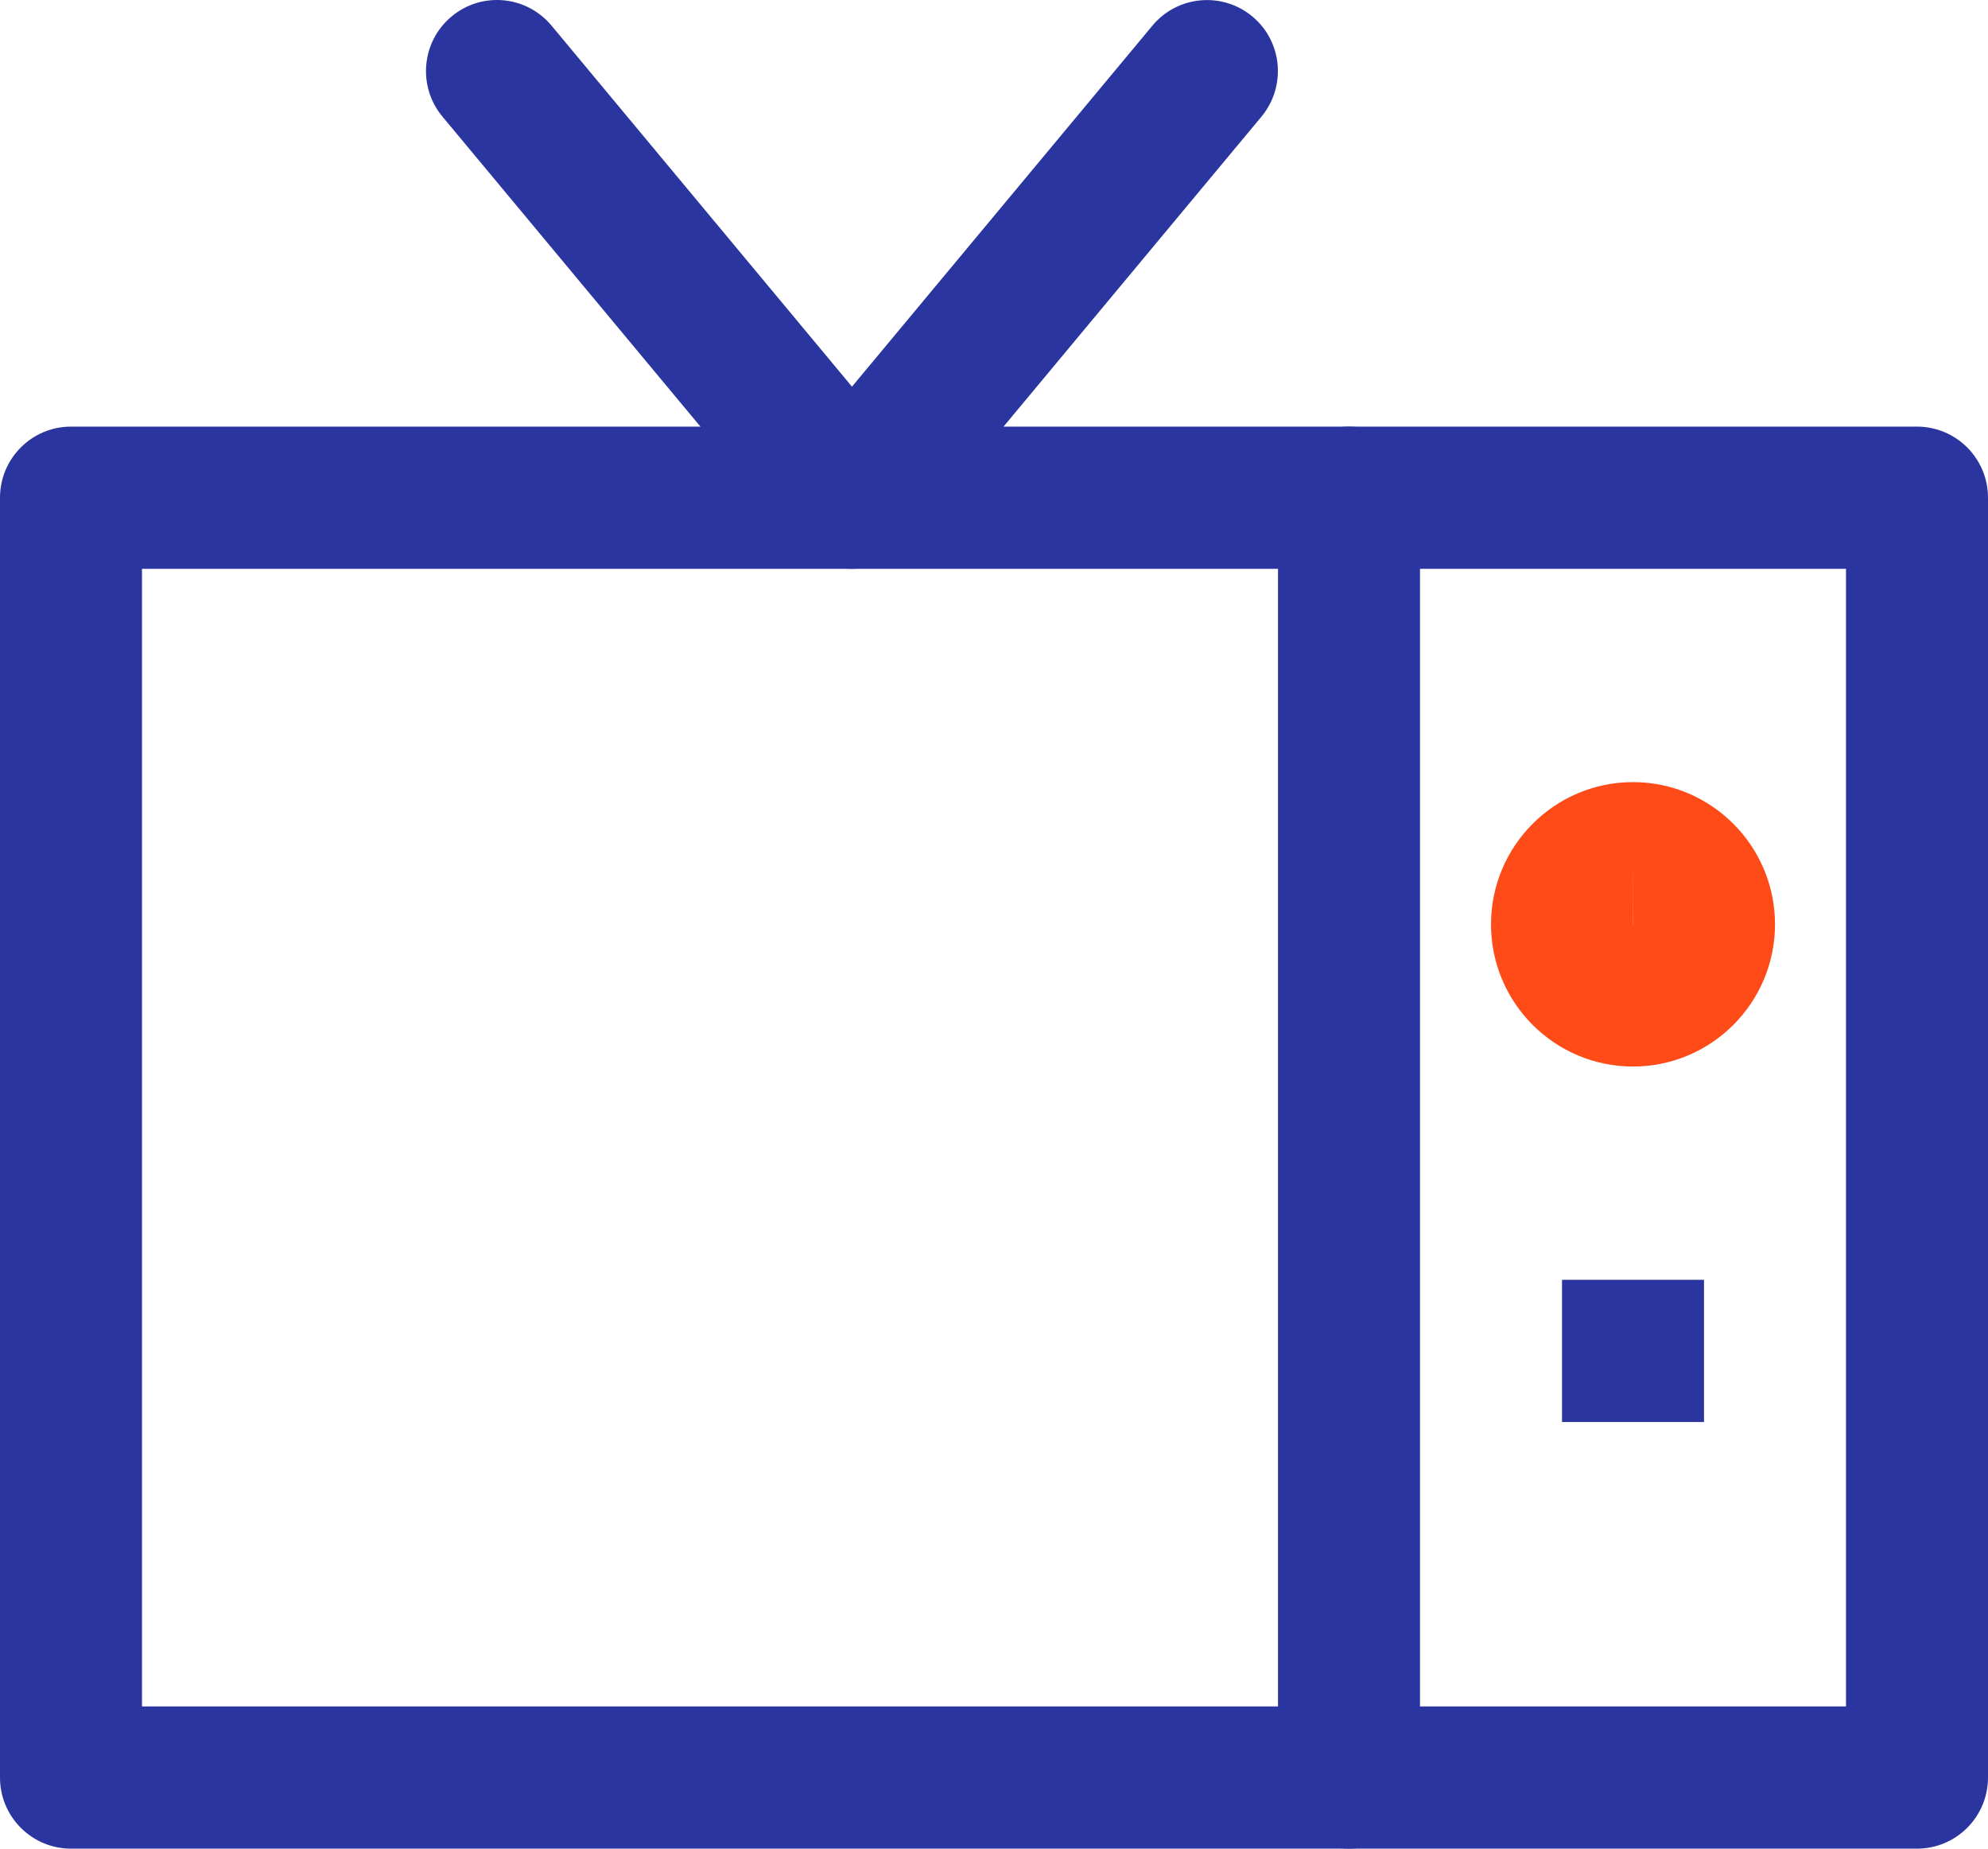 <?xml version="1.0" encoding="utf-8"?>
<svg width="57px" height="53px" viewBox="0 0 57 53" version="1.1" xmlns:xlink="http://www.w3.org/1999/xlink" xmlns="http://www.w3.org/2000/svg">
  <desc>Created with Lunacy</desc>
  <g id="noun_TV_1930397">
    <g id="Group">
      <path d="M54.964 40.769L2.036 40.769C0.912 40.769 0 39.856 0 38.731L0 2.038C0 0.913 0.912 0 2.036 0L54.964 0C56.088 0 57 0.913 57 2.038L57 38.731C57 39.856 56.088 40.769 54.964 40.769ZM4.071 36.692L52.929 36.692L52.929 4.077L4.071 4.077L4.071 36.692Z" transform="translate(0 12.231)" id="Shape" fill="#2B359F" stroke="none" />
      <path d="M2.036 40.769C0.912 40.769 0 39.856 0 38.731L0 2.038C0 0.913 0.912 0 2.036 0C3.159 0 4.071 0.913 4.071 2.038L4.071 38.731C4.071 39.856 3.159 40.769 2.036 40.769Z" transform="translate(36.643 12.231)" id="Path" fill="#2B359F" stroke="none" />
      <path d="M4.071 8.154C1.824 8.154 0 6.327 0 4.077C0 1.831 1.824 0 4.071 0C6.319 0 8.143 1.831 8.143 4.077C8.143 6.327 6.319 8.154 4.071 8.154ZM4.071 2.038L4.067 4.077C4.067 4.077 4.071 4.077 4.071 4.077L4.071 2.038Z" transform="translate(42.75 22.423)" id="Shape" fill="#FF4B17" stroke="none" />
      <path d="M0 0L4.071 0L4.071 4.077L0 4.077L0 0Z" transform="translate(44.786 36.692)" id="Rectangle" fill="#2B359F" stroke="none" />
      <path d="M12.214 16.308C11.611 16.308 11.037 16.038 10.651 15.574L0.472 3.343C-0.249 2.479 -0.13 1.19 0.733 0.473C1.596 -0.249 2.878 -0.131 3.599 0.734L12.214 11.085L20.829 0.734C21.554 -0.135 22.837 -0.241 23.695 0.473C24.559 1.194 24.673 2.479 23.952 3.347L13.774 15.578C13.391 16.038 12.817 16.308 12.214 16.308Z" transform="translate(12.214 0)" id="Path" fill="#2B359F" stroke="none" />
    </g>
  </g>
</svg>